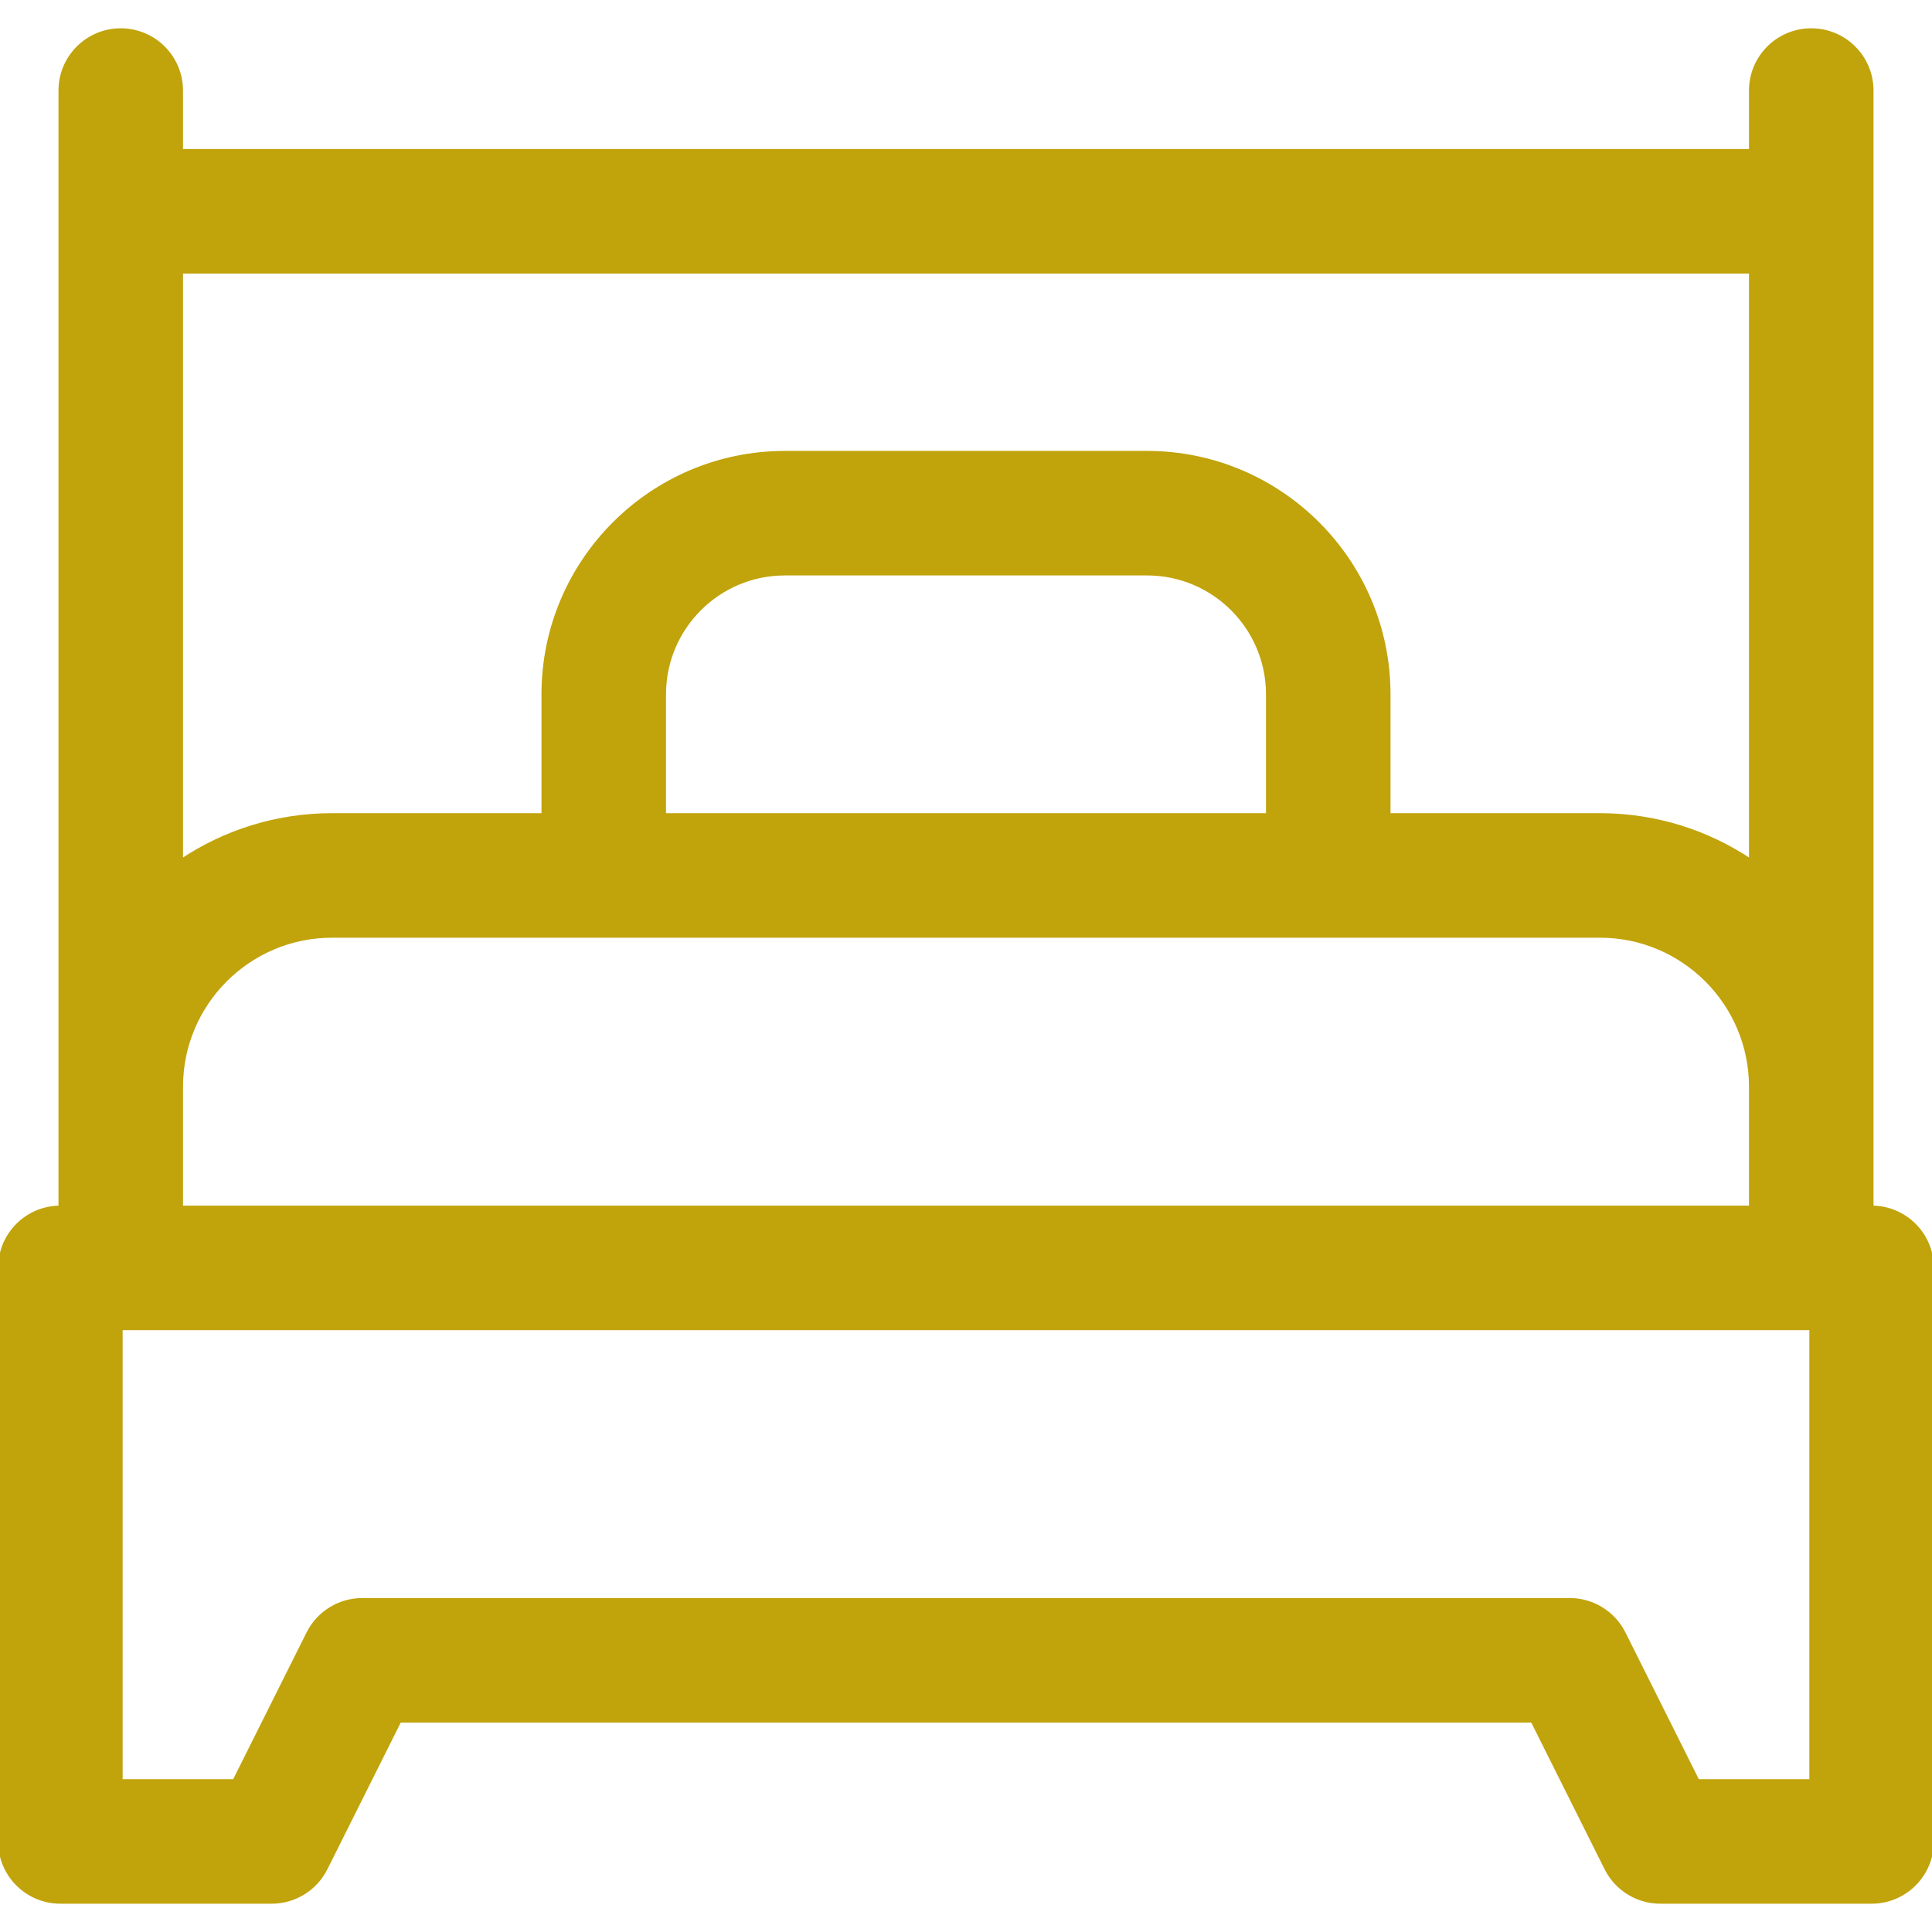 <!DOCTYPE svg PUBLIC "-//W3C//DTD SVG 1.1//EN" "http://www.w3.org/Graphics/SVG/1.1/DTD/svg11.dtd">
<!-- Uploaded to: SVG Repo, www.svgrepo.com, Transformed by: SVG Repo Mixer Tools -->
<svg fill="#c1a30b" width="64px" height="64px" viewBox="0 0 512 512" id="Layer_1" enable-background="new 0 0 512 512" xmlns="http://www.w3.org/2000/svg" stroke="#c1a30b">
<g id="SVGRepo_bgCarrier" stroke-width="0"/>
<g id="SVGRepo_tracerCarrier" stroke-linecap="round" stroke-linejoin="round" stroke="#CCCCCC" stroke-width="8.192"/>
<g id="SVGRepo_iconCarrier"> <g> <path d="m496 320c0-15.581 0-282.497 0-296 0-8.836-7.163-16-16-16s-16 7.164-16 16v16h-416v-16c0-8.836-7.164-16-16-16s-16 7.164-16 16v296c-8.836 0-16 7.164-16 16v152c0 8.836 7.164 16 16 16h56c6.061 0 11.601-3.424 14.311-8.845l19.578-39.155h300.223l19.578 39.155c2.71 5.421 8.25 8.845 14.311 8.845h56c8.837 0 16-7.164 16-16v-152c-.001-8.836-7.164-16-16.001-16zm-32-91.833c-11.449-7.679-25.209-12.167-40-12.167h-56v-32c0-35.29-28.71-64-64-64h-96c-35.29 0-64 28.71-64 64v32h-56c-14.791 0-28.551 4.488-40 12.167v-156.167h416zm-128-12.167h-160v-32c0-17.645 14.355-32 32-32h96c17.645 0 32 14.355 32 32zm-288 72c0-22.056 17.944-40 40-40h336c22.056 0 40 17.944 40 40v32h-416zm432 184h-30.111l-19.578-39.155c-2.71-5.421-8.25-8.845-14.311-8.845h-320c-6.061 0-11.601 3.424-14.311 8.845l-19.578 39.155h-30.111v-120h448z"/> </g> </g>
</svg>